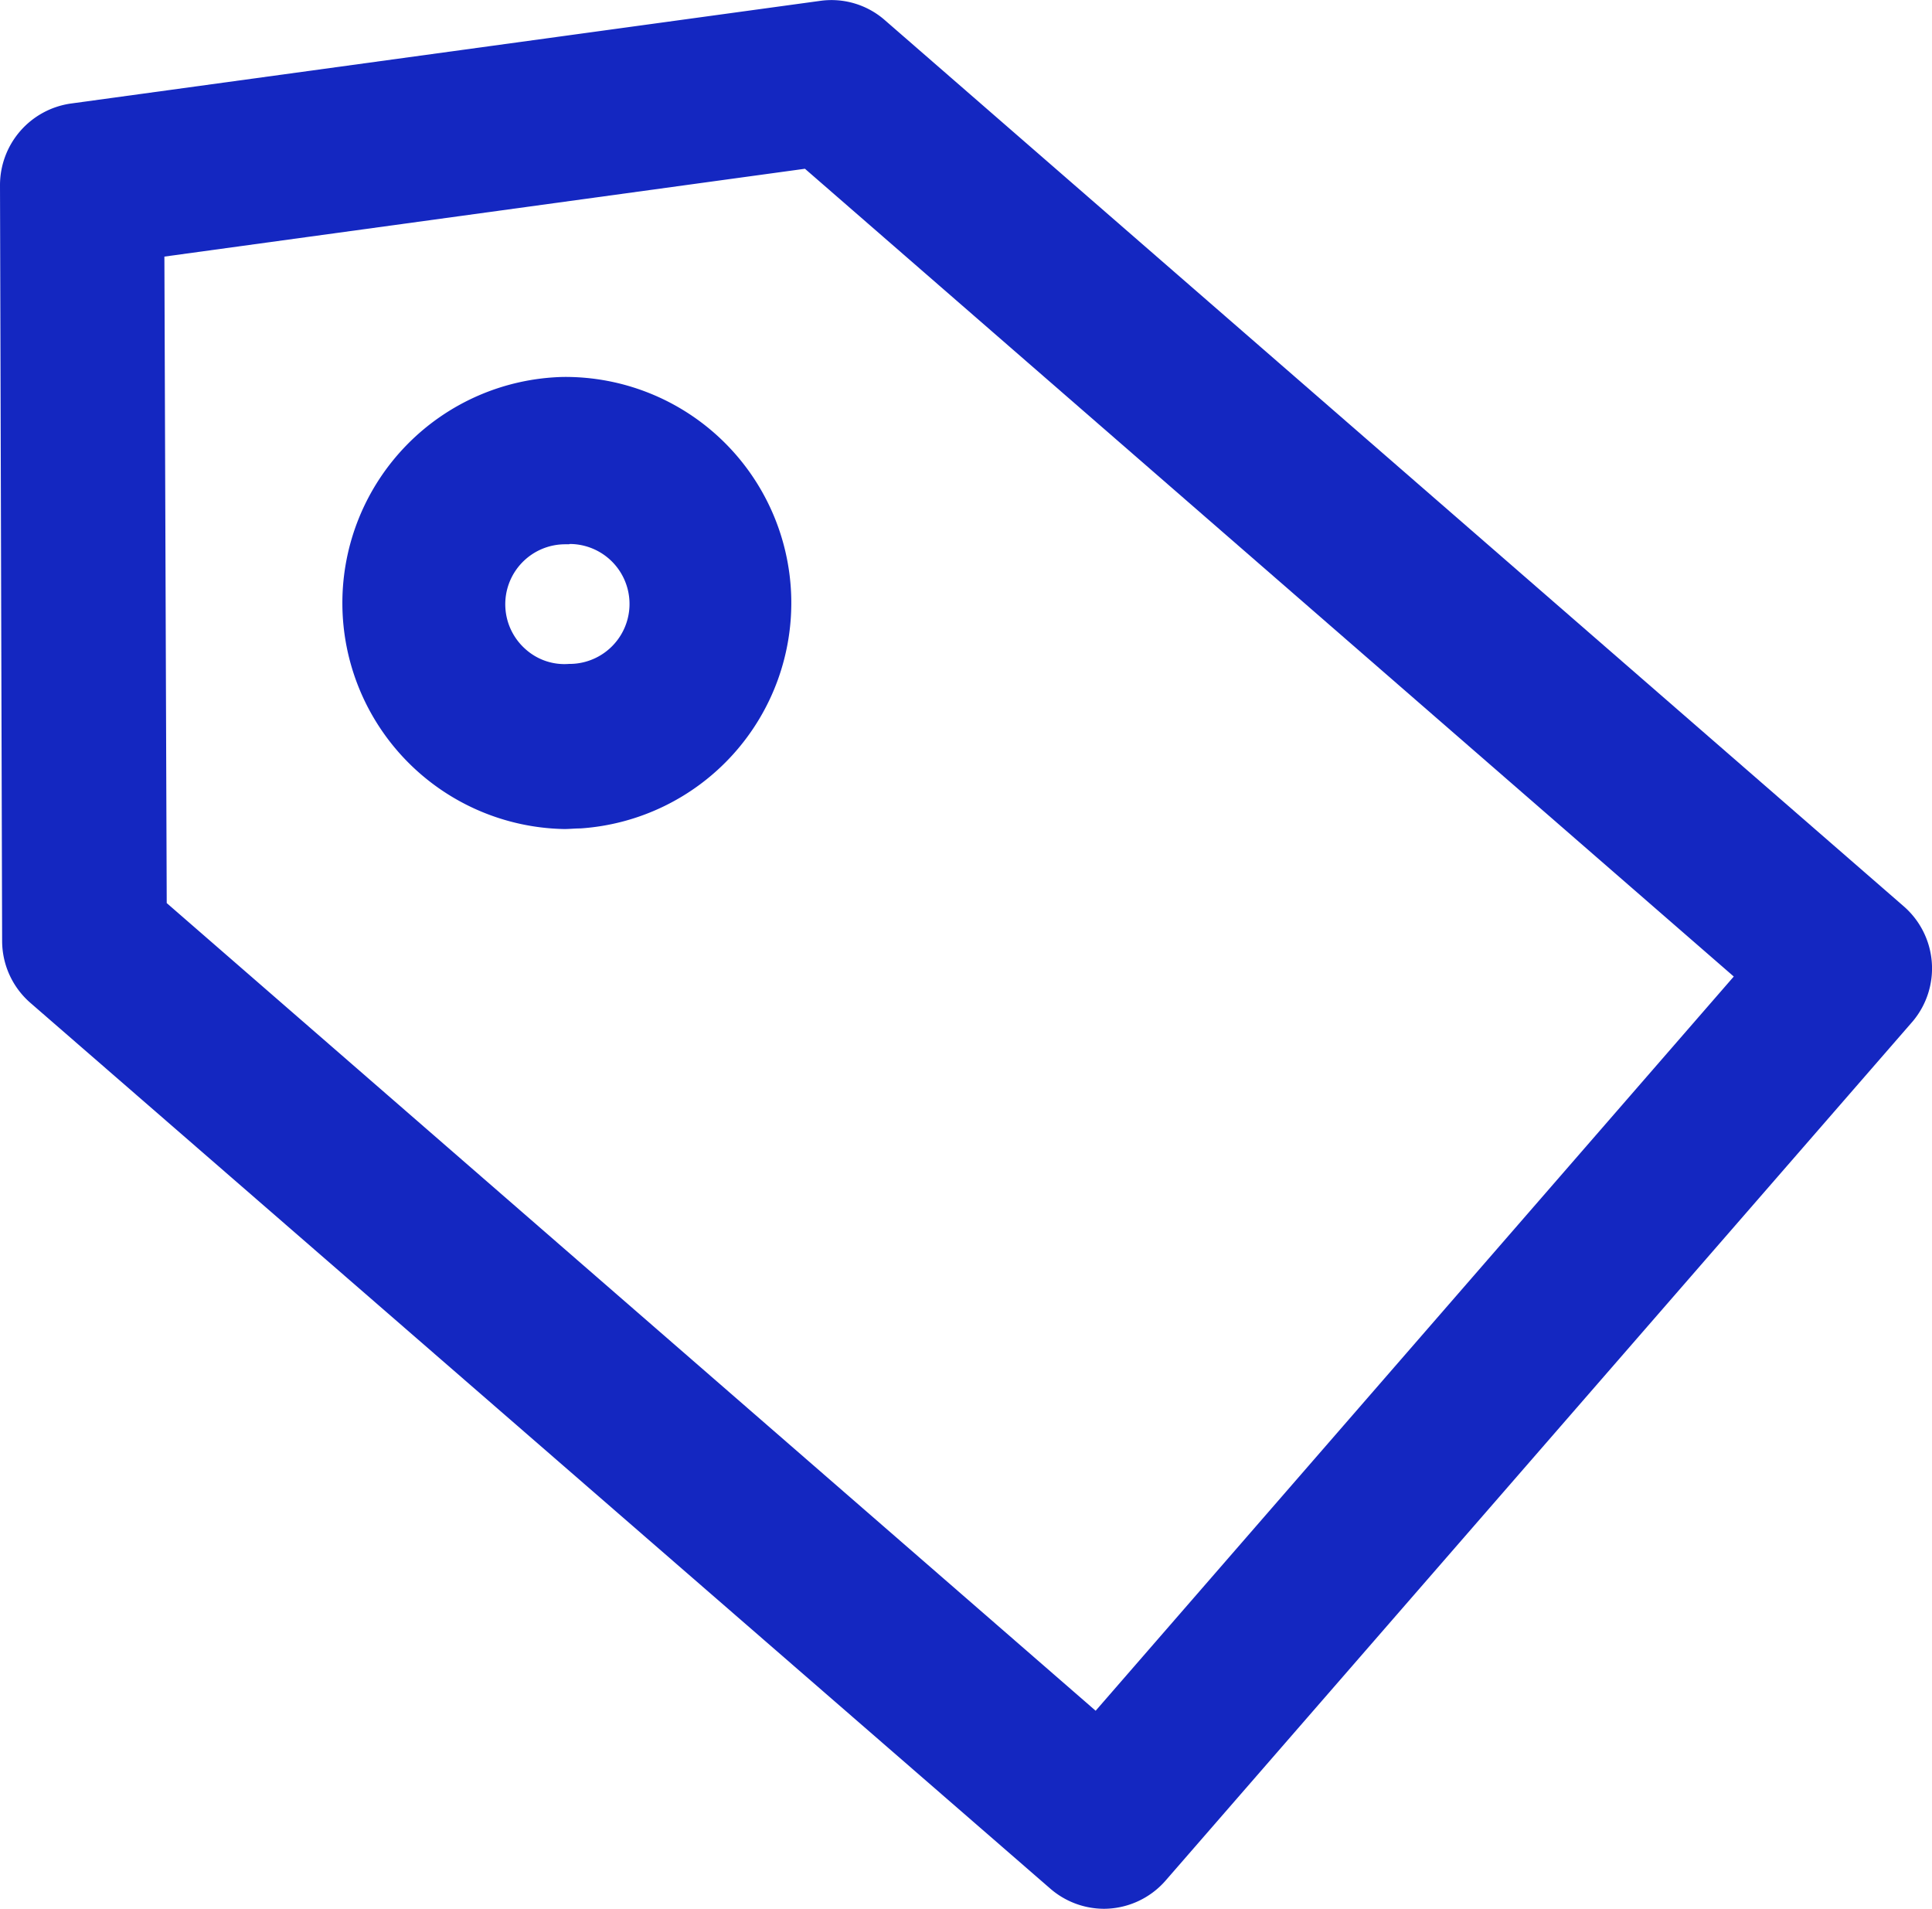 <svg xmlns="http://www.w3.org/2000/svg" width="19.074" height="18.843" viewBox="0 0 19.074 18.843">
  <g id="Layer_51" data-name="Layer 51" transform="translate(9.537 9.421)">
    <g id="Layer_51-2" data-name="Layer 51" transform="translate(-9.537 -9.421)">
      <g id="Group_400" data-name="Group 400">
        <path id="Path_1365" data-name="Path 1365" d="M13.288,21.126a.7.7,0,0,1-.46-.172L2.765,12.207a.7.7,0,0,1-.241-.528L2.5,4.22a.7.7,0,0,1,.606-.7L10.5,2.509a.691.691,0,0,1,.556.165l10.059,8.747a.7.7,0,0,1,.07.99h0l-7.368,8.473A.7.7,0,0,1,13.288,21.126ZM3.926,11.357l9.292,8.077,6.445-7.413L10.371,3.943,3.9,4.83Z" transform="translate(-2.39 -2.392)" fill="#1427c1"/>
        <path id="Path_1366" data-name="Path 1366" d="M10.9,18.843a.811.811,0,0,1-.532-.2L.3,9.9a.811.811,0,0,1-.279-.61L0,1.828a.814.814,0,0,1,.7-.806L8.094.009A.8.8,0,0,1,8.737.2L18.795,8.947a.812.812,0,0,1,.09,1.134h0l-7.377,8.483a.811.811,0,0,1-.611.279h0ZM8.208.22a.582.582,0,0,0-.084.006L.731,1.24a.594.594,0,0,0-.512.588L.243,9.287a.592.592,0,0,0,.2.445l10.062,8.746a.591.591,0,0,0,.834-.059L18.7,9.958l0,0,.01-.01a.593.593,0,0,0-.062-.832L8.593.365A.581.581,0,0,0,8.208.22ZM10.839,17.2,1.427,9.015,1.4,2.342l6.613-.907,9.412,8.182ZM1.646,8.915l9.171,7.973,6.3-7.248L7.947,1.666l-6.324.867Z" transform="translate(0 0)" fill="#1427c1"/>
      </g>
      <g id="Group_401" data-name="Group 401" transform="translate(3.337 3.721)">
        <path id="Path_1367" data-name="Path 1367" d="M80.724,91.6a2.122,2.122,0,1,1,.149-.006C80.824,91.6,80.773,91.6,80.724,91.6Zm0-2.807a.7.7,0,0,0-.457,1.229.681.681,0,0,0,.509.171.7.7,0,1,0-.048-1.4Z" transform="translate(-78.487 -87.245)" fill="#1427c1"/>
        <path id="Path_1368" data-name="Path 1368" d="M78.328,89.318a2.232,2.232,0,0,1-.006-4.463h.006a2.231,2.231,0,0,1,.162,4.457c-.055,0-.107.006-.156.006h-.006Zm0-4.244h-.005a2.012,2.012,0,0,0,.005,4.024h.006c.044,0,.091,0,.141-.005a2.012,2.012,0,0,0-.146-4.019Zm0,2.839a.8.8,0,0,1-.527-.2.811.811,0,0,1,.483-1.419l0,0h.043a.812.812,0,0,1,.059,1.622Zm.052-1.406,0,0h-.045a.592.592,0,0,0-.385,1.037.575.575,0,0,0,.428.144h.005a.592.592,0,0,0,0-1.184Z" transform="translate(-76.097 -84.855)" fill="#1427c1"/>
      </g>
    </g>
  </g>
</svg>

